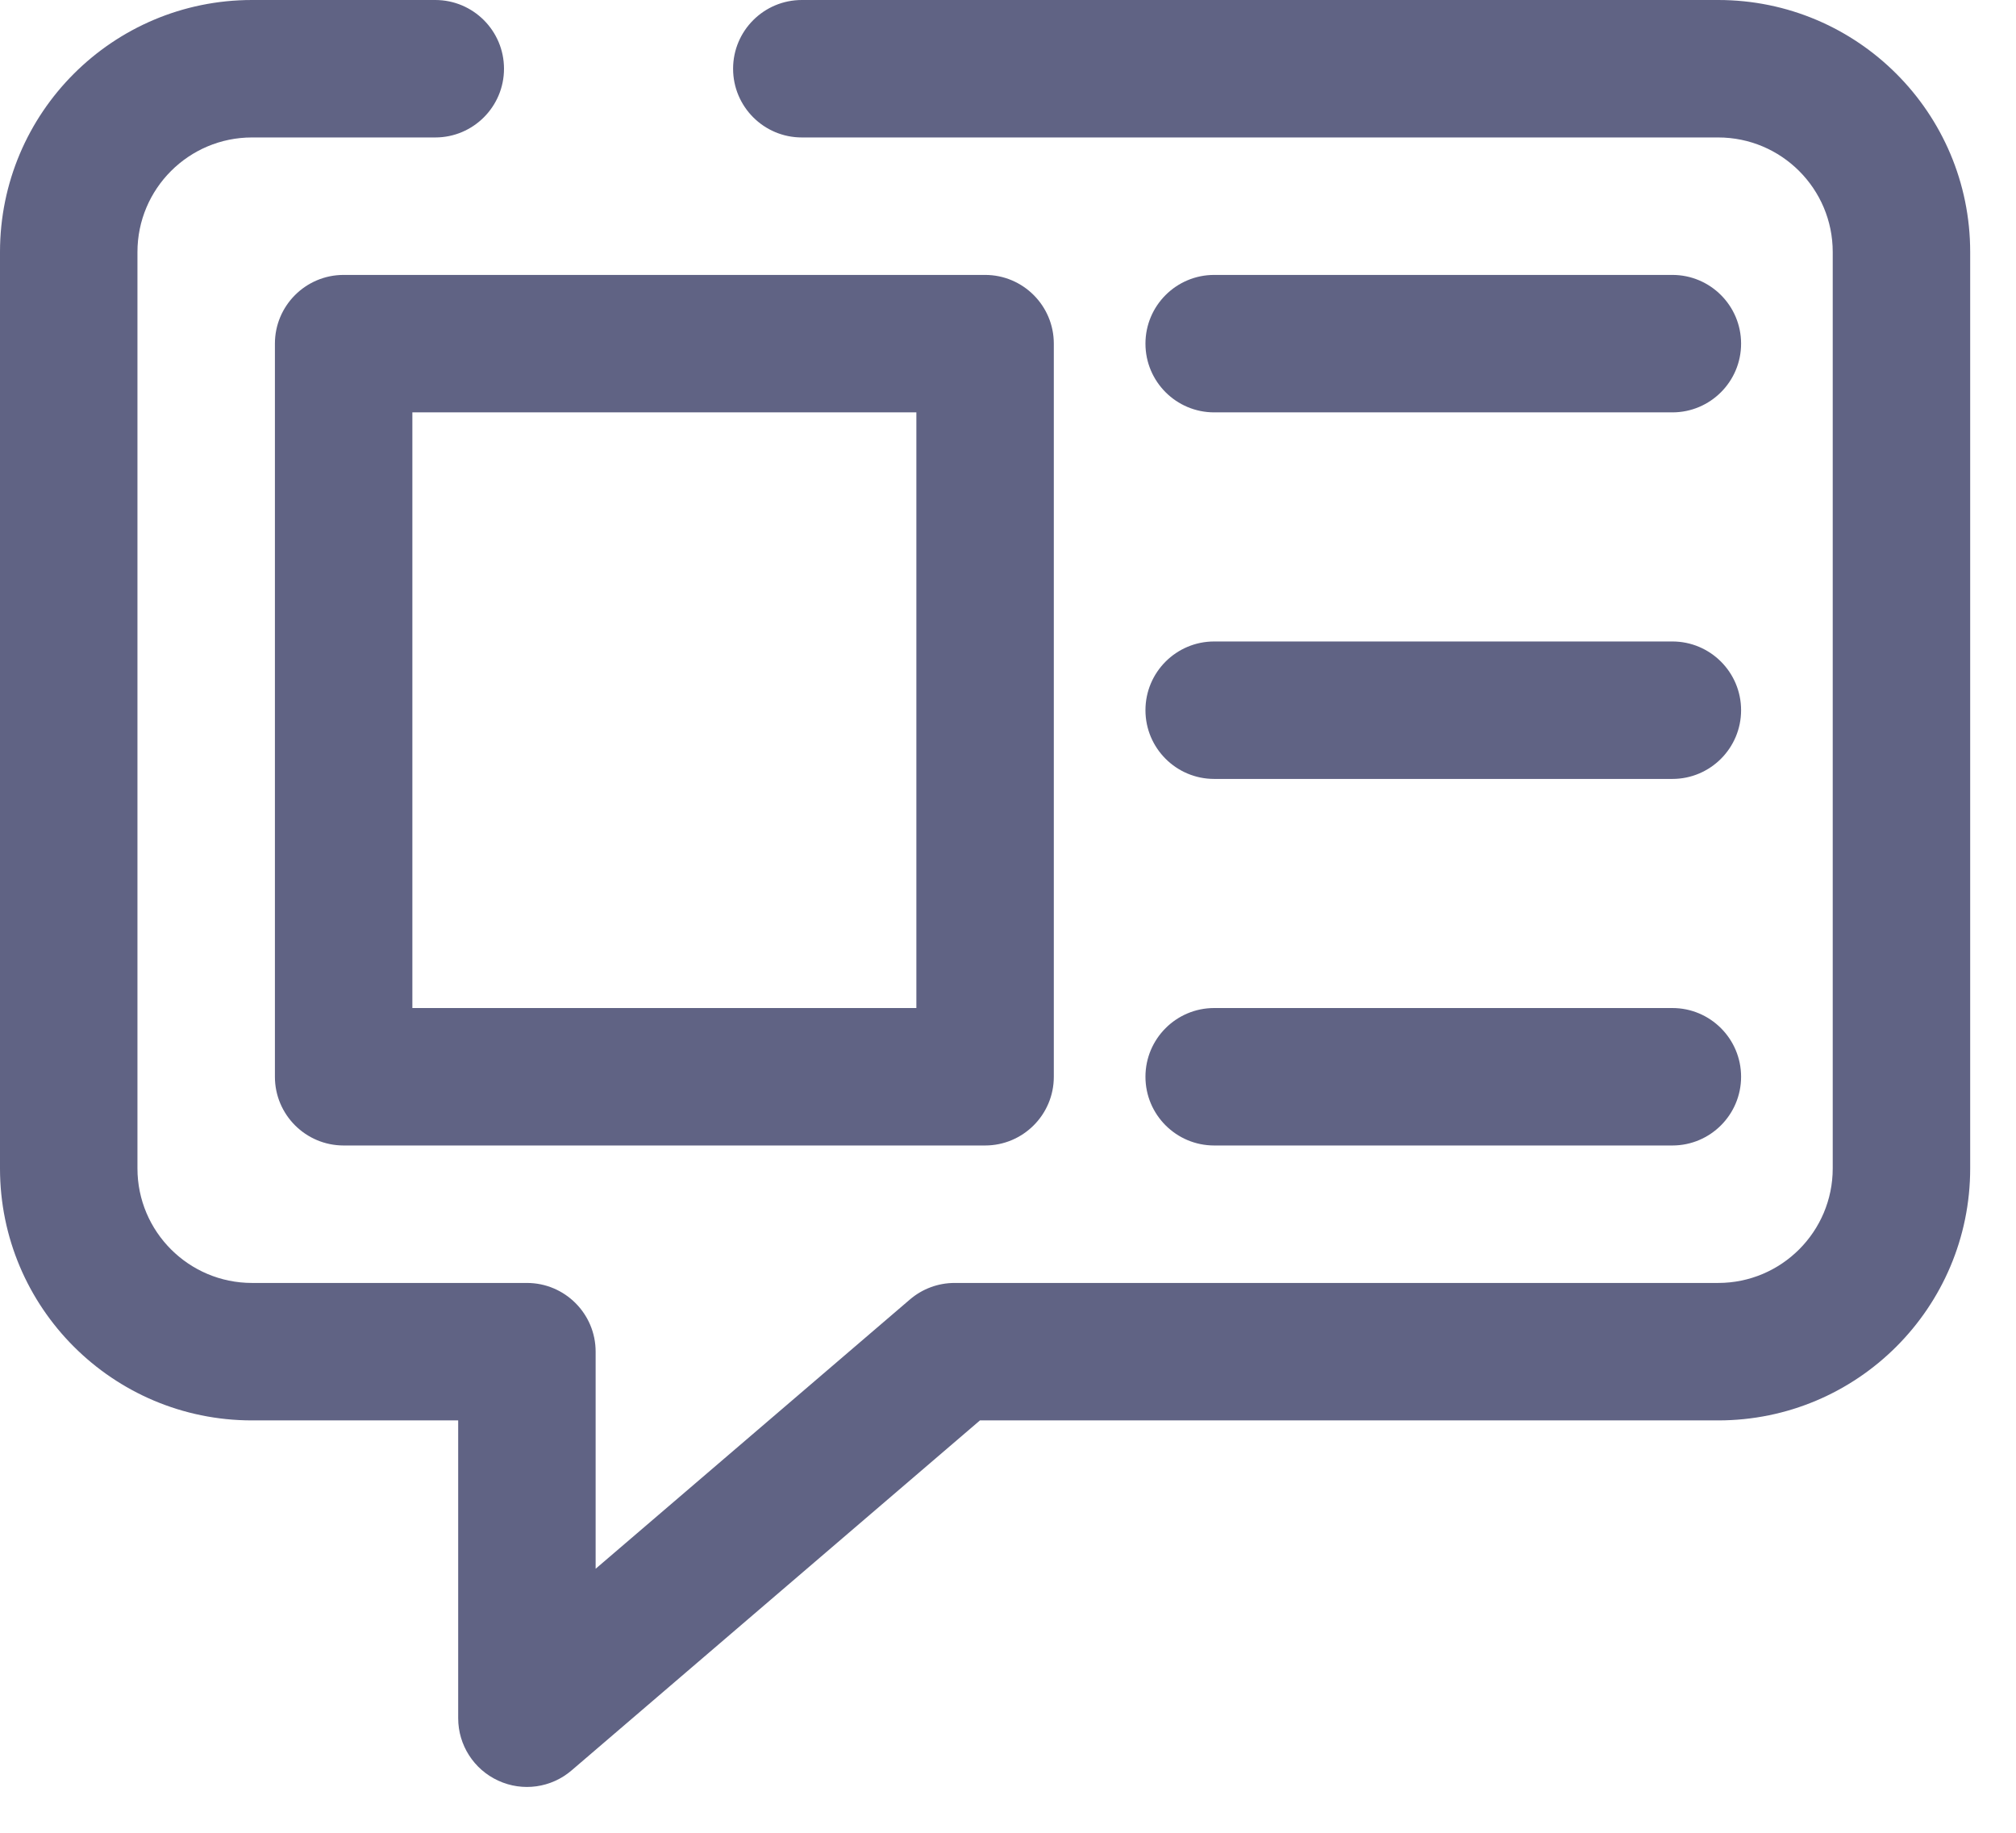 <svg width="22" height="20" viewBox="0 0 22 20" fill="none" xmlns="http://www.w3.org/2000/svg">
<path fill-rule="evenodd" clip-rule="evenodd" d="M2.75 1.5C2.06 1.5 1.5 2.06 1.5 2.75V12.75C1.5 13.44 2.06 14 2.75 14H5.75C6.164 14 6.5 14.336 6.5 14.75V17.119L9.929 14.181C10.065 14.064 10.238 14 10.417 14H18.75C19.44 14 20 13.44 20 12.75V2.75C20 2.06 19.44 1.5 18.75 1.5H8.75C8.336 1.5 8 1.164 8 0.75C8 0.336 8.336 0 8.75 0H18.75C20.269 0 21.5 1.231 21.5 2.75V12.75C21.5 14.269 20.269 15.5 18.75 15.5H10.694L6.238 19.319C6.016 19.51 5.703 19.554 5.437 19.431C5.171 19.309 5 19.043 5 18.75V15.5H2.75C1.231 15.5 0 14.269 0 12.75V2.75C0 1.231 1.231 0 2.75 0H4.75C5.164 0 5.5 0.336 5.5 0.75C5.5 1.164 5.164 1.5 4.75 1.5H2.75Z" fill="#606384"/>
<path fill-rule="evenodd" clip-rule="evenodd" d="M3 3.75C3 3.336 3.336 3 3.75 3H10.75C11.164 3 11.5 3.336 11.5 3.75V11.75C11.5 12.164 11.164 12.5 10.75 12.5H3.75C3.336 12.5 3 12.164 3 11.75V3.75ZM4.5 4.5V11H10V4.5H4.5ZM12.5 3.75C12.5 3.336 12.836 3 13.25 3H18.25C18.664 3 19 3.336 19 3.75C19 4.164 18.664 4.5 18.25 4.5H13.25C12.836 4.5 12.5 4.164 12.5 3.75ZM12.5 11.75C12.5 11.336 12.836 11 13.25 11H18.25C18.664 11 19 11.336 19 11.75C19 12.164 18.664 12.5 18.25 12.5H13.25C12.836 12.5 12.5 12.164 12.5 11.75ZM12.5 7.75C12.5 7.336 12.836 7 13.25 7H18.25C18.664 7 19 7.336 19 7.75C19 8.164 18.664 8.5 18.25 8.5H13.25C12.836 8.5 12.5 8.164 12.5 7.75Z" fill="#606384"/>
</svg>
